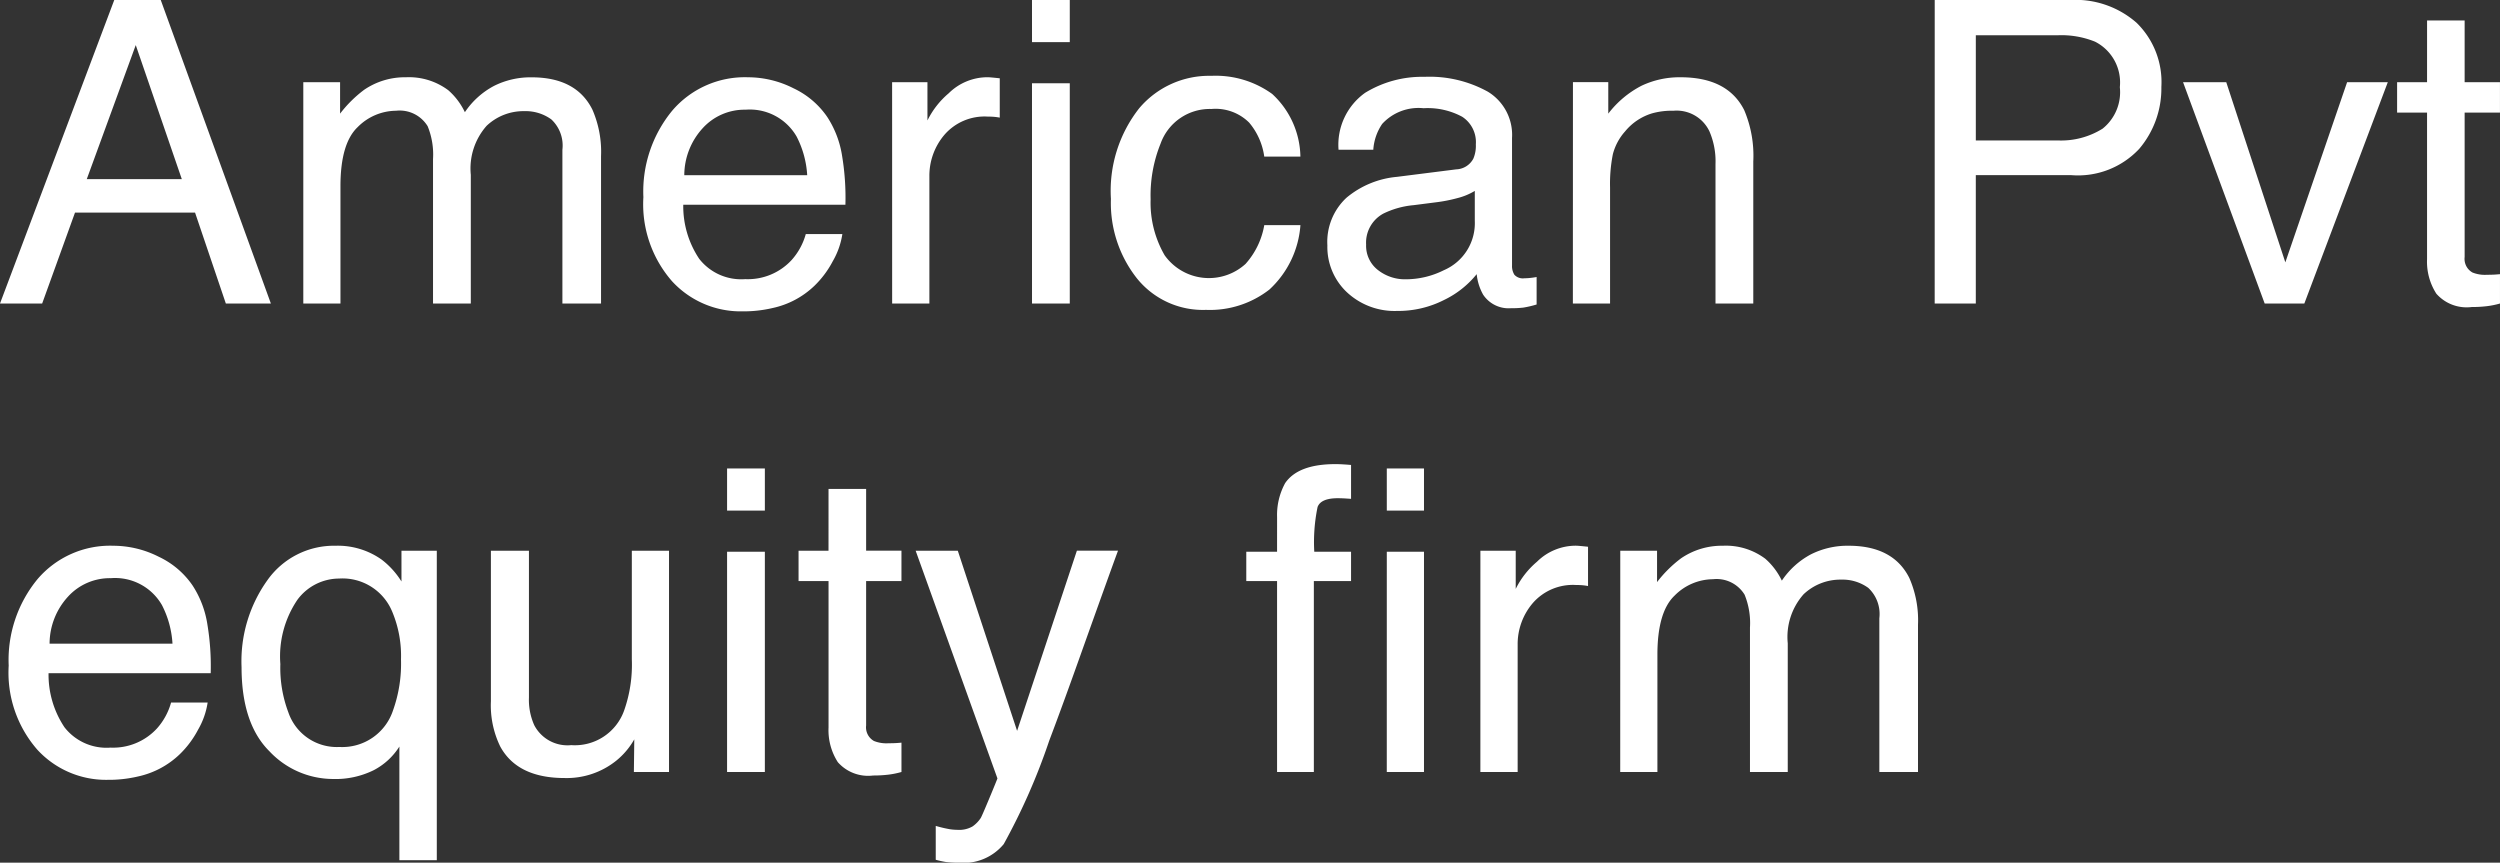 <svg xmlns="http://www.w3.org/2000/svg" width="165.43" height="57.086" viewBox="0 0 165.43 57.086">
  <rect x="0" y="0" width="165.43" height="57.086" fill="#333333" stroke="none"/>
  <path id="Path_270365" data-name="Path 270365" d="M12.441,13.77,9.393,4.9,6.152,13.77ZM7.971,1.916h3.076L18.334,22h-2.98l-2.037-6.016H5.373L3.2,22H.41ZM20.48,7.357h2.434V9.436A8.18,8.18,0,0,1,24.5,7.863a4.77,4.77,0,0,1,2.762-.834,4.346,4.346,0,0,1,2.816.861A4.5,4.5,0,0,1,31.172,9.34,5.319,5.319,0,0,1,33.1,7.6a5.377,5.377,0,0,1,2.488-.567q2.953,0,4.02,2.133a6.972,6.972,0,0,1,.574,3.09V22H37.625V11.828a2.369,2.369,0,0,0-.731-2.01,2.9,2.9,0,0,0-1.784-.547,3.542,3.542,0,0,0-2.5.971,4.263,4.263,0,0,0-1.046,3.24V22h-2.5V12.443a4.965,4.965,0,0,0-.355-2.174,2.168,2.168,0,0,0-2.092-1.025,3.609,3.609,0,0,0-2.536,1.08q-1.142,1.08-1.142,3.91V22H20.48ZM49.9,7.029a6.679,6.679,0,0,1,3.021.731,5.572,5.572,0,0,1,2.229,1.894,6.533,6.533,0,0,1,.984,2.584,16.906,16.906,0,0,1,.219,3.227H45.623a6.263,6.263,0,0,0,1.053,3.575,3.525,3.525,0,0,0,3.049,1.347A3.941,3.941,0,0,0,52.8,19.115a4.286,4.286,0,0,0,.93-1.709h2.42a5.1,5.1,0,0,1-.636,1.8,6.394,6.394,0,0,1-1.21,1.62A5.735,5.735,0,0,1,51.529,22.3a8.431,8.431,0,0,1-2.01.219,6.166,6.166,0,0,1-4.635-1.989,7.74,7.74,0,0,1-1.9-5.571A8.416,8.416,0,0,1,44.9,9.23,6.314,6.314,0,0,1,49.9,7.029Zm3.924,6.48a6.376,6.376,0,0,0-.7-2.557,3.574,3.574,0,0,0-3.377-1.777A3.743,3.743,0,0,0,46.908,10.4a4.622,4.622,0,0,0-1.217,3.11Zm5.619-6.152h2.338V9.887a5.588,5.588,0,0,1,1.408-1.8,3.651,3.651,0,0,1,2.584-1.06q.068,0,.232.014t.561.055V9.7a3.676,3.676,0,0,0-.4-.055q-.185-.014-.4-.014a3.512,3.512,0,0,0-2.857,1.2,4.176,4.176,0,0,0-1,2.755V22H59.445Zm9.256.068h2.5V22H68.7Zm0-5.51h2.5V4.705H68.7ZM80.568,6.934a6.384,6.384,0,0,1,4.026,1.2,5.764,5.764,0,0,1,1.866,4.143H84.068a4.417,4.417,0,0,0-1-2.249,3.153,3.153,0,0,0-2.5-.9,3.457,3.457,0,0,0-3.363,2.3,9.124,9.124,0,0,0-.656,3.678,6.921,6.921,0,0,0,.93,3.705,3.6,3.6,0,0,0,5.353.567,5.15,5.15,0,0,0,1.237-2.563h2.393a6.422,6.422,0,0,1-2.051,4.259,6.4,6.4,0,0,1-4.2,1.347,5.6,5.6,0,0,1-4.58-2.1,8.033,8.033,0,0,1-1.709-5.243,8.833,8.833,0,0,1,1.873-6A6.052,6.052,0,0,1,80.568,6.934ZM90.809,18.1a2.027,2.027,0,0,0,.779,1.682,2.889,2.889,0,0,0,1.846.615,5.612,5.612,0,0,0,2.516-.6A3.386,3.386,0,0,0,98,16.531V14.549a4.21,4.21,0,0,1-1.162.479,9.9,9.9,0,0,1-1.395.273l-1.49.191a5.7,5.7,0,0,0-2.01.561A2.184,2.184,0,0,0,90.809,18.1Zm5.961-4.977a1.337,1.337,0,0,0,1.135-.711,2.163,2.163,0,0,0,.164-.943,2,2,0,0,0-.9-1.825,4.8,4.8,0,0,0-2.563-.567,3.257,3.257,0,0,0-2.734,1.039,3.418,3.418,0,0,0-.588,1.709h-2.3a4.228,4.228,0,0,1,1.757-3.767A7.213,7.213,0,0,1,94.664,7a7.97,7.97,0,0,1,4.2.984,3.34,3.34,0,0,1,1.6,3.063v8.436a1.08,1.08,0,0,0,.157.615.758.758,0,0,0,.663.232q.164,0,.369-.021t.438-.062v1.818a6.854,6.854,0,0,1-.875.205,6.394,6.394,0,0,1-.82.041,2.024,2.024,0,0,1-1.846-.9,3.482,3.482,0,0,1-.424-1.354,6.261,6.261,0,0,1-2.16,1.709,6.682,6.682,0,0,1-3.1.725,4.615,4.615,0,0,1-3.329-1.237,4.11,4.11,0,0,1-1.292-3.1A3.989,3.989,0,0,1,89.51,15a6.05,6.05,0,0,1,3.336-1.381Zm7.725-5.77h2.338V9.436a6.557,6.557,0,0,1,2.2-1.846,5.87,5.87,0,0,1,2.584-.561q3.117,0,4.211,2.174a7.719,7.719,0,0,1,.6,3.4V22h-2.5V12.771a5,5,0,0,0-.4-2.16,2.4,2.4,0,0,0-2.379-1.367,4.844,4.844,0,0,0-1.436.178,3.7,3.7,0,0,0-1.777,1.2,3.622,3.622,0,0,0-.8,1.5,10.077,10.077,0,0,0-.185,2.208V22h-2.461Zm23.939-5.441h9.037a6.126,6.126,0,0,1,4.32,1.511,5.482,5.482,0,0,1,1.641,4.245,6.172,6.172,0,0,1-1.463,4.095,5.543,5.543,0,0,1-4.5,1.743h-6.316V22h-2.721Zm12.25,5.77a3.022,3.022,0,0,0-1.641-3.008,5.924,5.924,0,0,0-2.475-.424h-5.414v6.959h5.414a5.174,5.174,0,0,0,2.974-.779A3.088,3.088,0,0,0,140.684,7.686Zm7.041-.328,3.91,11.922,4.088-11.922h2.693L152.893,22h-2.625l-5.4-14.643ZM161.014,3.27H163.5V7.357h2.338v2.01H163.5v9.557a1.034,1.034,0,0,0,.52,1.025,2.208,2.208,0,0,0,.957.15q.178,0,.383-.007t.479-.034V22a5.494,5.494,0,0,1-.882.178,8.384,8.384,0,0,1-.991.055,2.671,2.671,0,0,1-2.338-.882,3.919,3.919,0,0,1-.615-2.29V9.367h-1.982V7.357h1.982ZM7.9,38.029a6.679,6.679,0,0,1,3.021.731,5.572,5.572,0,0,1,2.229,1.894,6.533,6.533,0,0,1,.984,2.584,16.906,16.906,0,0,1,.219,3.227H3.623A6.263,6.263,0,0,0,4.676,50.04a3.525,3.525,0,0,0,3.049,1.347A3.941,3.941,0,0,0,10.8,50.115a4.286,4.286,0,0,0,.93-1.709h2.42a5.1,5.1,0,0,1-.636,1.8,6.394,6.394,0,0,1-1.21,1.62A5.735,5.735,0,0,1,9.529,53.3a8.431,8.431,0,0,1-2.01.219A6.166,6.166,0,0,1,2.885,51.53a7.74,7.74,0,0,1-1.9-5.571A8.416,8.416,0,0,1,2.9,40.23,6.314,6.314,0,0,1,7.9,38.029Zm3.924,6.48a6.376,6.376,0,0,0-.7-2.557,3.574,3.574,0,0,0-3.377-1.777A3.743,3.743,0,0,0,4.908,41.4a4.622,4.622,0,0,0-1.217,3.11Zm7.137,1.367a8.339,8.339,0,0,0,.533,3.186,3.388,3.388,0,0,0,3.377,2.283,3.533,3.533,0,0,0,3.541-2.406,9.183,9.183,0,0,0,.533-3.391,7.552,7.552,0,0,0-.588-3.172A3.555,3.555,0,0,0,22.846,40.2,3.443,3.443,0,0,0,20.1,41.591,6.672,6.672,0,0,0,18.963,45.877ZM22.6,38.029a5.023,5.023,0,0,1,3.063.916,5.432,5.432,0,0,1,1.313,1.449V38.357h2.338v20.48H26.838v-7.52a4.416,4.416,0,0,1-1.7,1.565,5.709,5.709,0,0,1-2.714.581,5.79,5.79,0,0,1-4.184-1.832q-1.846-1.832-1.846-5.578a9.212,9.212,0,0,1,1.729-5.77A5.391,5.391,0,0,1,22.6,38.029Zm12.811.328v9.721a4.1,4.1,0,0,0,.355,1.832,2.48,2.48,0,0,0,2.447,1.313,3.459,3.459,0,0,0,3.5-2.3,9.113,9.113,0,0,0,.506-3.377V38.357H44.68V53H42.355l.027-2.16a4.964,4.964,0,0,1-1.189,1.408A5.234,5.234,0,0,1,37.775,53.4q-3.131,0-4.266-2.092a6.23,6.23,0,0,1-.615-2.994V38.357Zm13.111.068h2.5V53h-2.5Zm0-5.51h2.5v2.789h-2.5Zm6.713,1.354h2.488v4.088h2.338v2.01H57.723v9.557a1.034,1.034,0,0,0,.52,1.025,2.208,2.208,0,0,0,.957.15q.178,0,.383-.007t.479-.034V53a5.494,5.494,0,0,1-.882.178,8.384,8.384,0,0,1-.991.055,2.671,2.671,0,0,1-2.338-.882,3.919,3.919,0,0,1-.615-2.29V40.367H53.252v-2.01h1.982Zm16.434,4.088h2.721q-.52,1.408-2.311,6.426-1.34,3.773-2.242,6.152a41.593,41.593,0,0,1-3.008,6.836A3.438,3.438,0,0,1,63.82,59a5.9,5.9,0,0,1-.8-.041,6.318,6.318,0,0,1-.69-.15V56.568a8.49,8.49,0,0,0,.93.219,3.629,3.629,0,0,0,.506.041,1.771,1.771,0,0,0,1-.226,2.081,2.081,0,0,0,.54-.554q.068-.109.492-1.121t.615-1.5L61,38.357h2.789l3.924,11.922Zm13.248-2.229a4.388,4.388,0,0,1,.533-2.242q.861-1.258,3.322-1.258.232,0,.479.014t.561.041v2.242q-.383-.027-.554-.034t-.321-.007q-1.121,0-1.34.581a11.488,11.488,0,0,0-.219,2.96h2.434v1.941H87.35V53H84.916V40.367H82.879V38.426h2.037Zm7.26-.424V32.916h2.461v2.789Zm0,2.721h2.461V53H92.176Zm6.193-.068h2.338v2.529a5.588,5.588,0,0,1,1.408-1.8,3.651,3.651,0,0,1,2.584-1.06q.068,0,.232.014t.561.055v2.6a3.676,3.676,0,0,0-.4-.055q-.185-.014-.4-.014a3.512,3.512,0,0,0-2.857,1.2,4.176,4.176,0,0,0-1,2.755V53H98.369Zm9.256,0h2.434v2.078a8.18,8.18,0,0,1,1.586-1.572,4.77,4.77,0,0,1,2.762-.834,4.346,4.346,0,0,1,2.816.861,4.5,4.5,0,0,1,1.094,1.449,5.319,5.319,0,0,1,1.928-1.743,5.377,5.377,0,0,1,2.488-.567q2.953,0,4.02,2.133a6.972,6.972,0,0,1,.574,3.09V53H124.77V42.828a2.369,2.369,0,0,0-.731-2.01,2.9,2.9,0,0,0-1.784-.547,3.542,3.542,0,0,0-2.5.971,4.263,4.263,0,0,0-1.046,3.24V53h-2.5V43.443a4.965,4.965,0,0,0-.355-2.174,2.168,2.168,0,0,0-2.092-1.025,3.609,3.609,0,0,0-2.536,1.08q-1.142,1.08-1.142,3.91V53h-2.461Z" transform="translate(-0.41 -1.916)" fill="#fff"/>
</svg>
